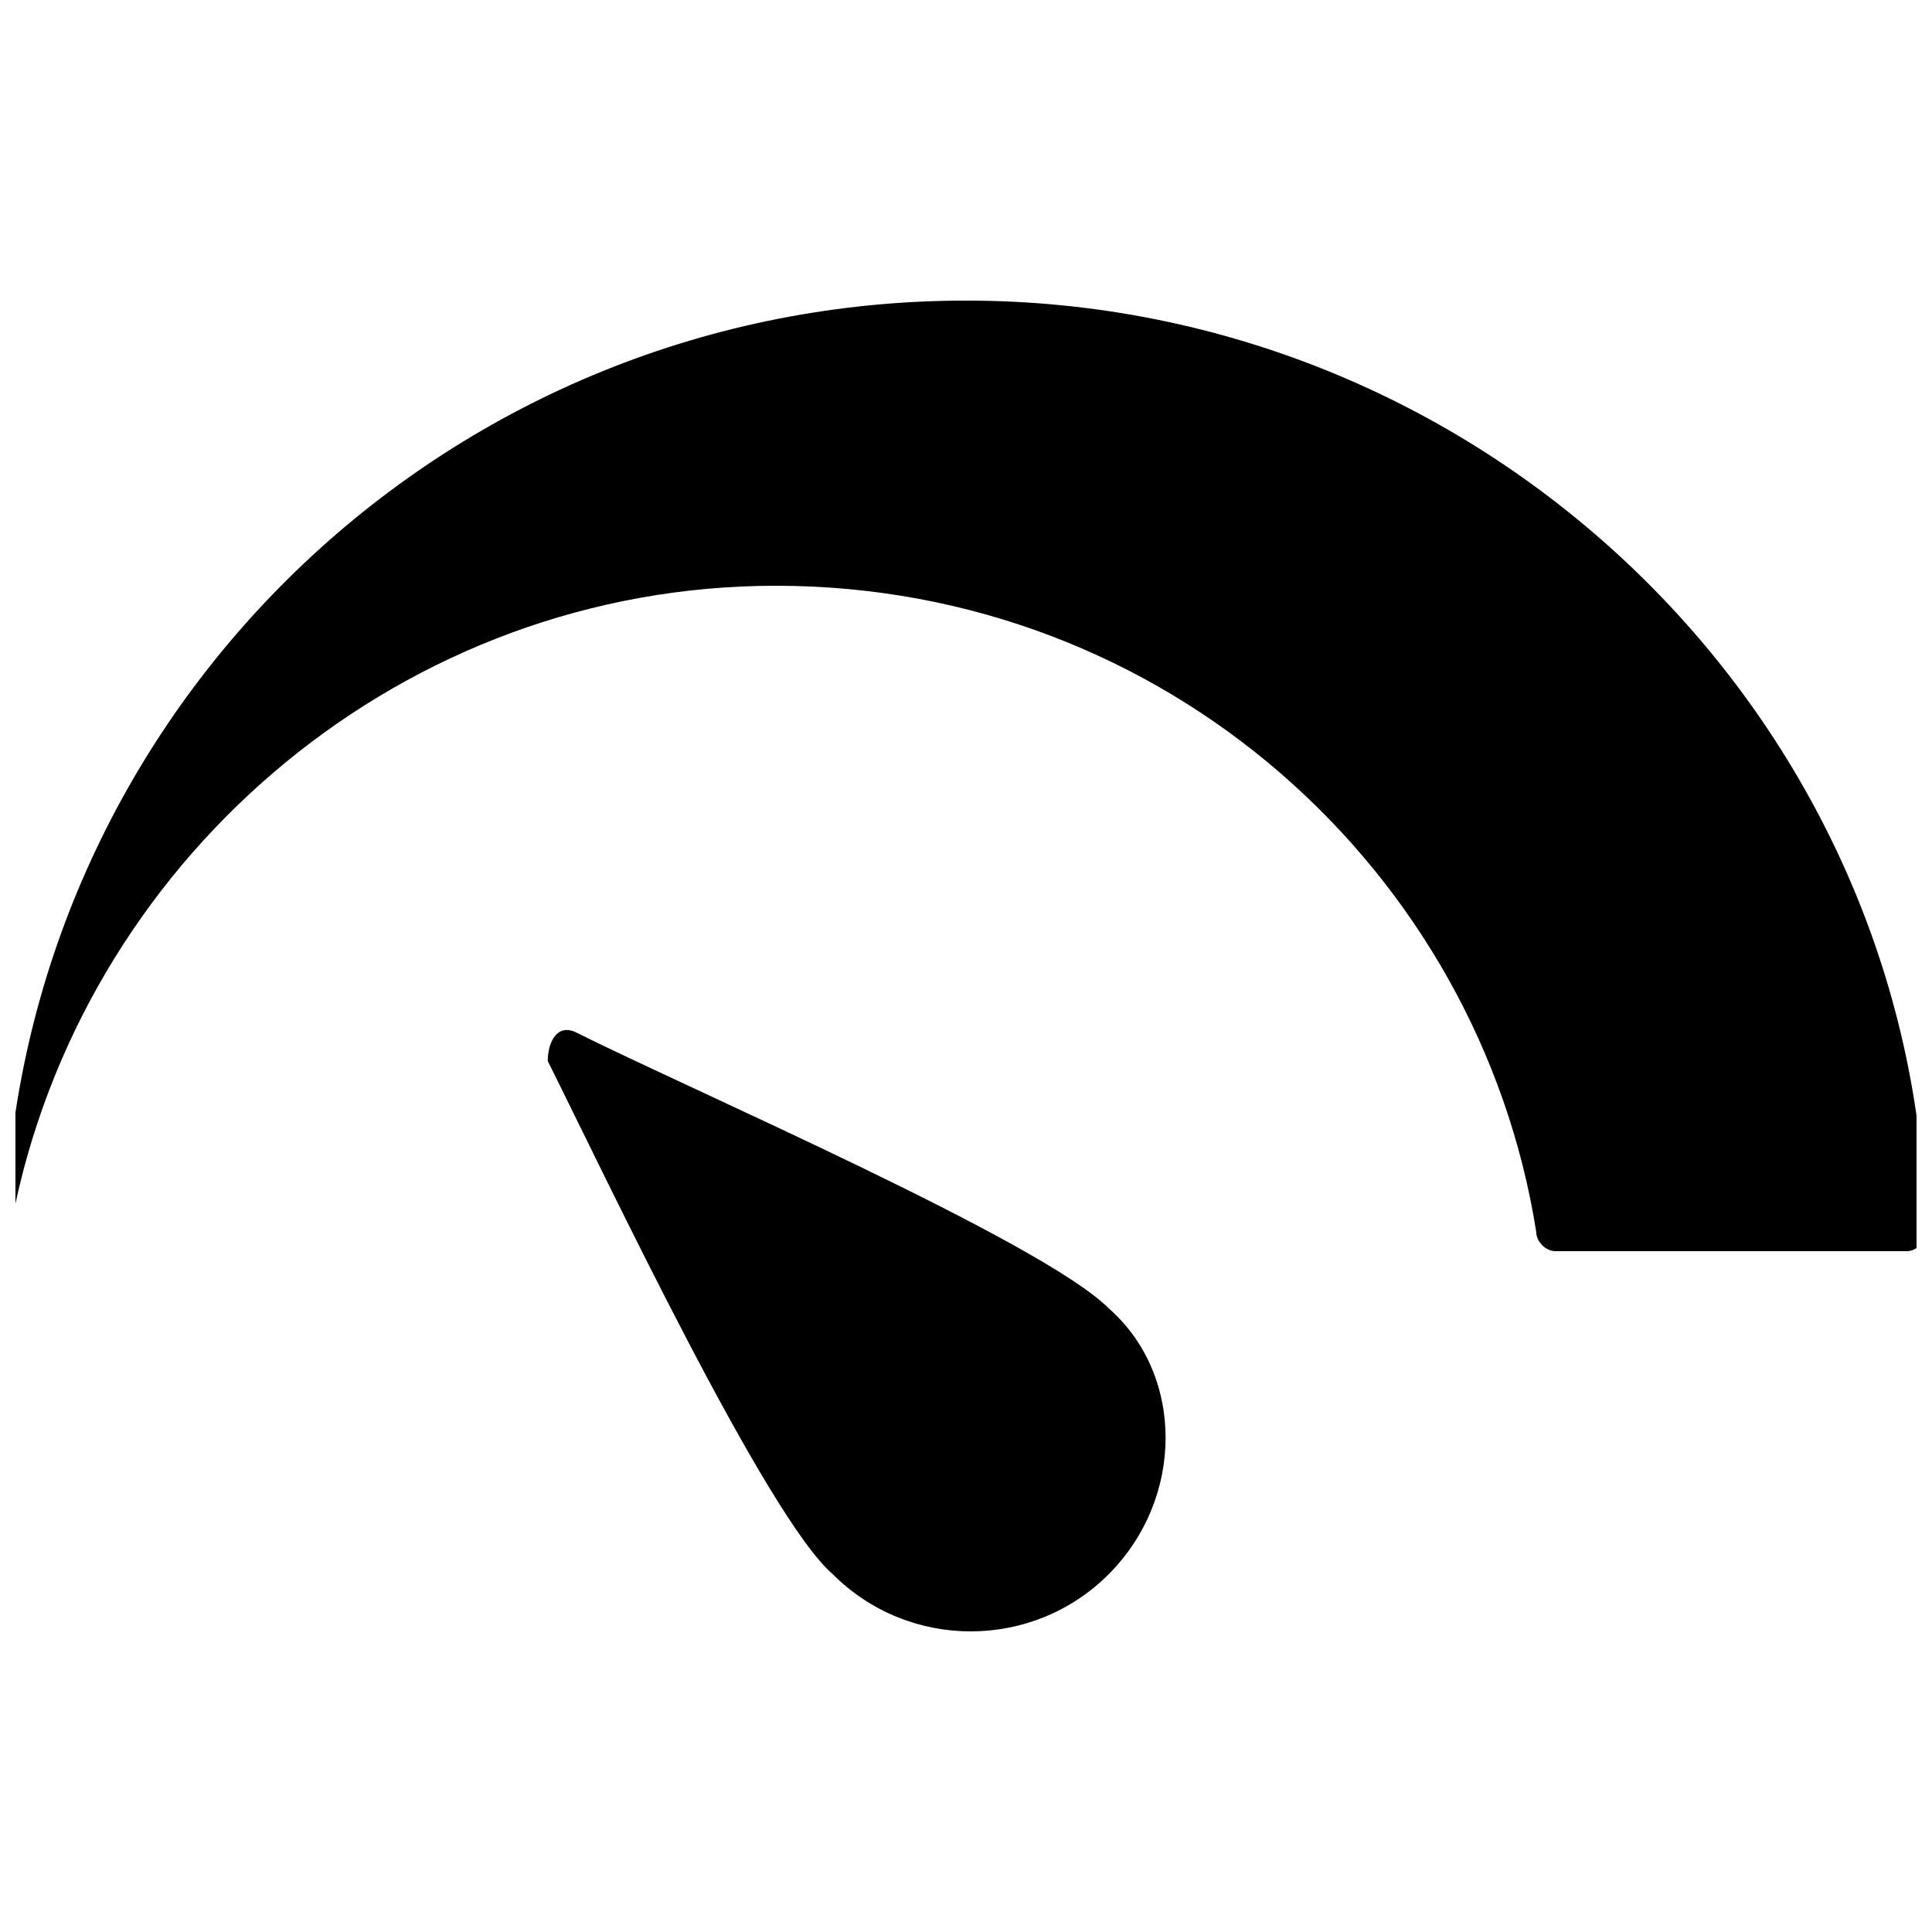 <?xml version="1.0" encoding="UTF-8"?>
<!-- Uploaded to: ICON Repo, www.svgrepo.com, Generator: ICON Repo Mixer Tools -->
<svg width="800px" height="800px" version="1.1" viewBox="144 144 512 512" xmlns="http://www.w3.org/2000/svg">
 <defs>
  <clipPath id="a">
   <path d="m148.09 223h503.81v254h-503.81z"/>
  </clipPath>
 </defs>
 <path d="m296.72 417.63c-5.039-2.519-7.559 2.519-7.559 7.559 15.113 30.23 57.938 120.91 75.57 136.03 20.152 20.152 52.898 20.152 73.051 0s20.152-52.898 0-70.535c-17.629-17.633-110.84-57.938-141.06-73.051z"/>
 <g clip-path="url(#a)">
  <path d="m400 223.66c-136.03 0-246.87 105.8-254.43 239.31 0 17.633 0 17.633 2.519 0 20.152-93.207 103.28-163.74 201.52-163.74 103.28 0 186.41 75.57 201.52 171.3 0 2.519 2.519 5.039 5.039 5.039h93.203c2.519 0 5.039-2.519 5.039-5.039-2.519-136.03-115.88-246.87-254.42-246.87z"/>
 </g>
</svg>